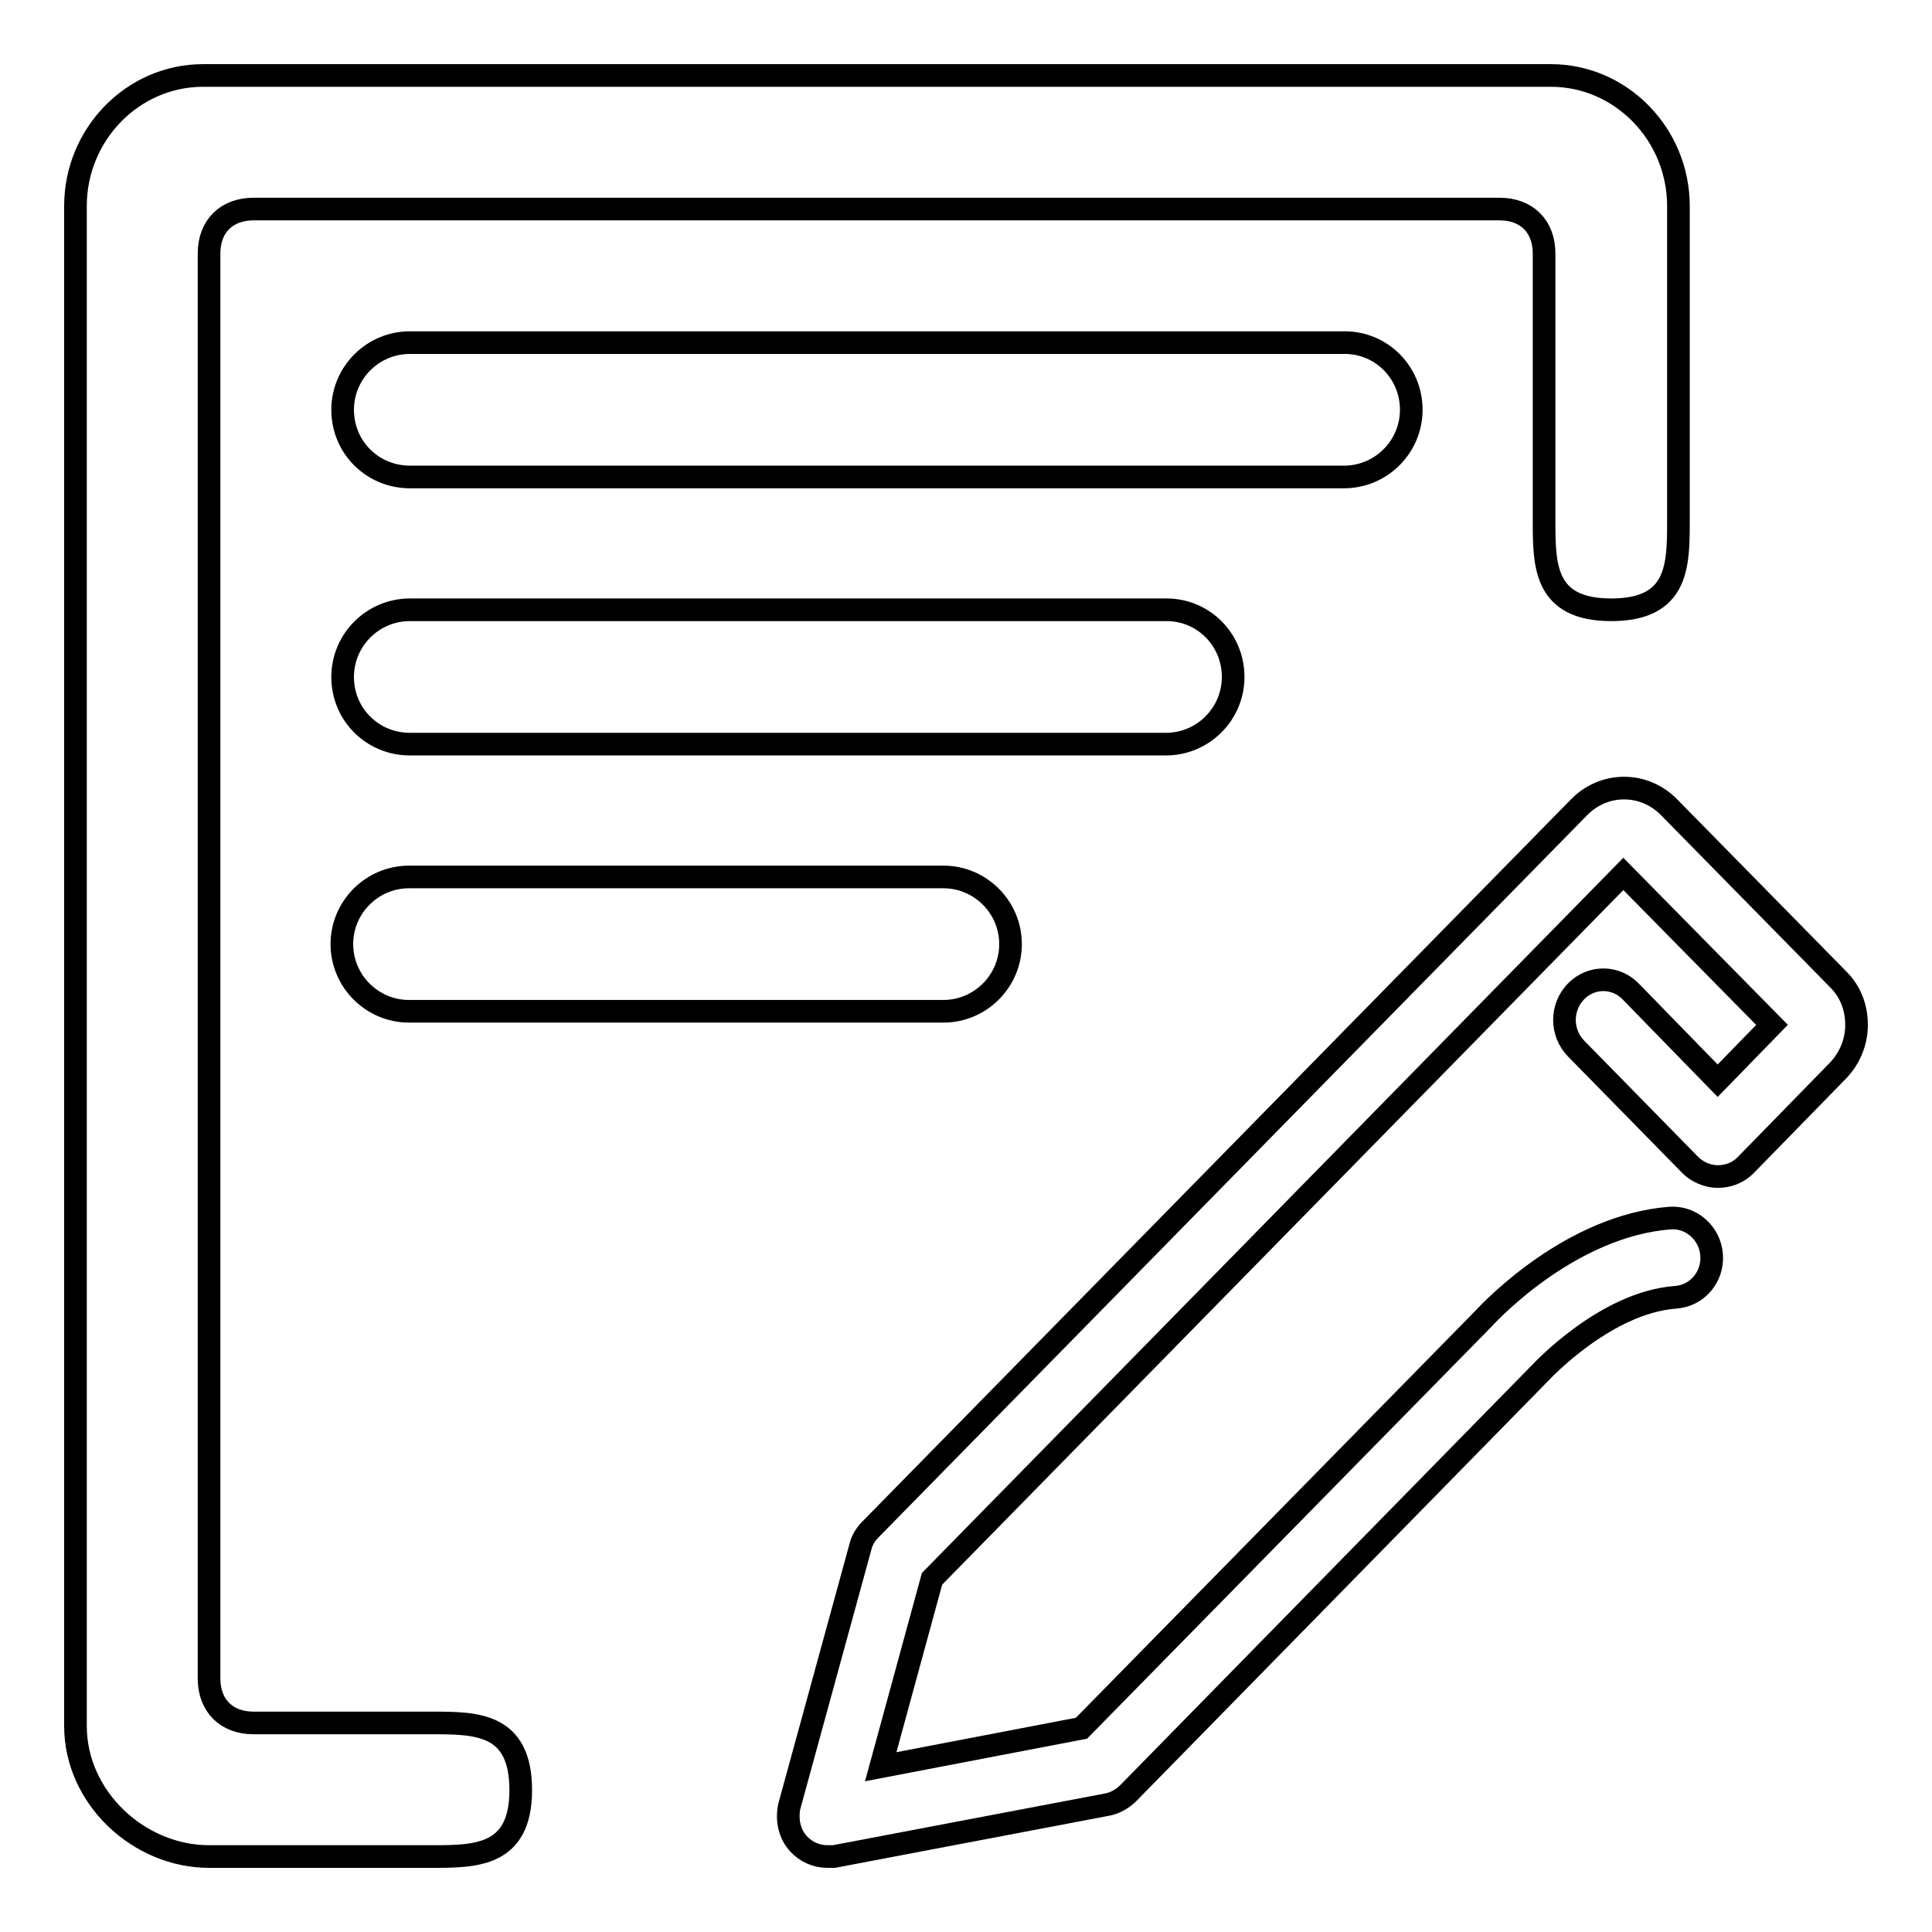 <?xml version="1.0" encoding="utf-8"?>
<!-- Svg Vector Icons : http://www.onlinewebfonts.com/icon -->
<!DOCTYPE svg PUBLIC "-//W3C//DTD SVG 1.1//EN" "http://www.w3.org/Graphics/SVG/1.1/DTD/svg11.dtd">
<svg version="1.1" xmlns="http://www.w3.org/2000/svg" xmlns:xlink="http://www.w3.org/1999/xlink" x="0px" y="0px" viewBox="0 0 256 256" enable-background="new 0 0 256 256" xml:space="preserve">
<g><g><path stroke-width="3" fill-opacity="0" stroke="#000000"  d="M57.2,246c-7.4,0-29.5,0-29.5,0c-9.3,0-17.7-7.8-17.7-17.3V27.3C10,17.8,17.6,10,26.9,10h178.6c9.3,0,16.9,7.8,16.9,17.3V69c0,5.9,0,11.8-8.9,11.8c-8.9,0-8.9-5.9-8.9-11.8V33.6c0-3.6-2.3-5.9-5.9-5.9H33.6c-3.5,0-5.9,2.2-5.9,5.9v188.8c0,3.6,2.3,5.9,5.9,5.9h23.6c5.9,0,11.8,0,11.8,8.9C69,246,63,246,57.2,246z"/><path stroke-width="3" fill-opacity="0" stroke="#000000"  d="M109.6,246c-1.4,0-2.8-0.6-3.8-1.7c-1.2-1.3-1.6-3.2-1.2-5L114,205c0.2-0.9,0.7-1.7,1.3-2.3l94-95.8c3.3-3.3,8.5-3.3,11.8,0l22.5,22.9c1.6,1.6,2.4,3.7,2.4,6c0,2.3-0.9,4.4-2.4,6l-12.3,12.6c-1,1-2.3,1.5-3.7,1.5c-1.3,0-2.7-0.6-3.6-1.5l-15.2-15.5c-2-2.1-2-5.4,0-7.5c2-2.1,5.3-2.1,7.3,0l11.5,11.8l7.2-7.4l-19.7-20l-91.6,93.4l-6.8,24.9l26.6-5.1l53.3-54.3c1.2-1.3,11.7-12.3,24.7-13.3c2.8-0.2,5.3,2,5.5,4.9c0.2,2.9-1.9,5.4-4.8,5.6c-9.3,0.7-17.8,9.9-17.9,10c0,0-0.1,0.1-0.2,0.2l-54.4,55.5c-0.7,0.7-1.7,1.3-2.7,1.5l-36.3,6.9C110.2,246,109.9,246,109.6,246L109.6,246z"/><path stroke-width="3" fill-opacity="0" stroke="#000000"  d="M101.8,246"/><path stroke-width="3" fill-opacity="0" stroke="#000000"  d="M187,54.3c0,4.9-4,8.9-8.9,8.9H54.3c-4.9,0-8.9-3.9-8.9-8.9l0,0c0-4.9,4-8.9,8.9-8.9h123.9C183,45.4,187,49.3,187,54.3L187,54.3z"/><path stroke-width="3" fill-opacity="0" stroke="#000000"  d="M163.4,89.7c0,4.9-4,8.9-8.9,8.9H54.3c-4.9,0-8.9-3.9-8.9-8.9l0,0c0-4.9,4-8.9,8.9-8.9h100.3C159.4,80.8,163.4,84.7,163.4,89.7L163.4,89.7z"/><path stroke-width="3" fill-opacity="0" stroke="#000000"  d="M133.9,125.1c0,4.9-4,8.9-8.9,8.9H54.2c-4.9,0-8.9-4-8.9-8.9l0,0c0-4.9,4-8.9,8.9-8.9H125C129.9,116.2,133.9,120.2,133.9,125.1L133.9,125.1z"/></g></g>
</svg>